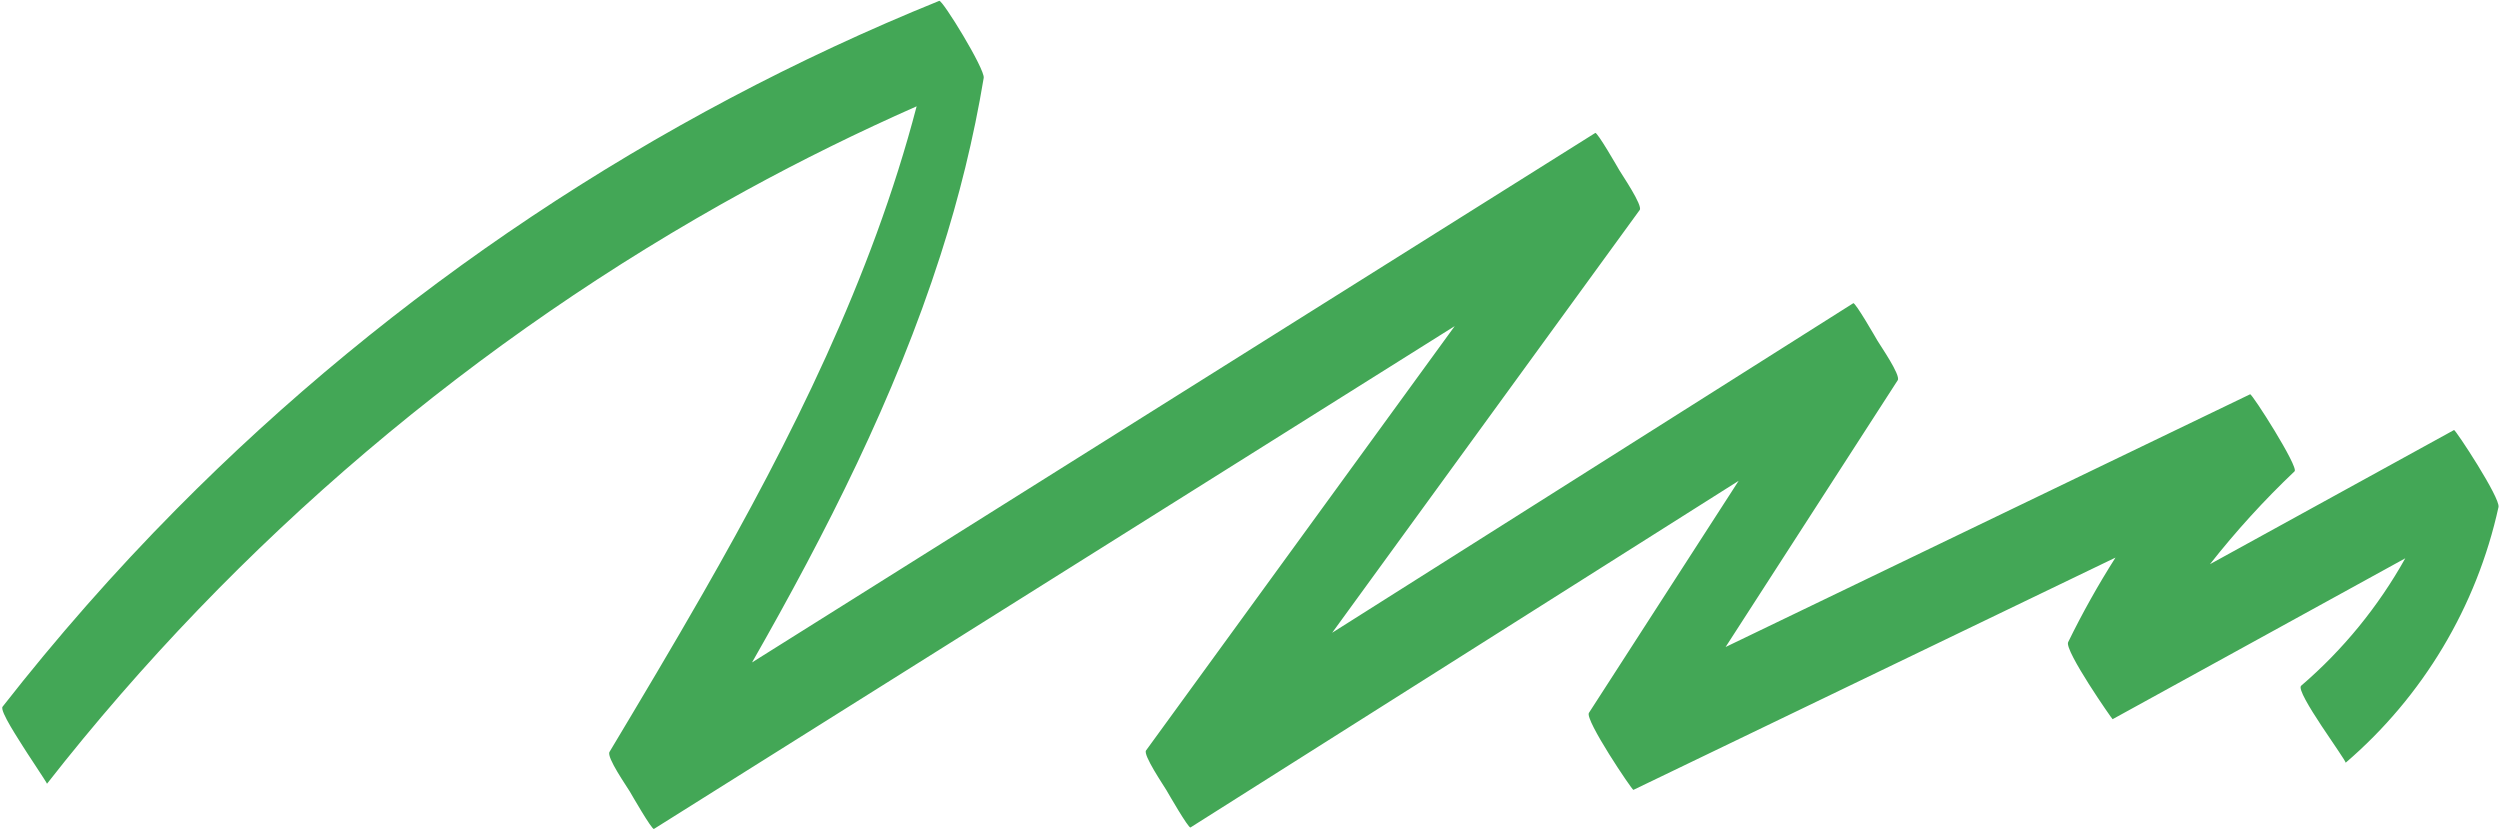 <?xml version="1.0" encoding="UTF-8"?> <svg xmlns="http://www.w3.org/2000/svg" width="852" height="283" viewBox="0 0 852 283" fill="none"><path d="M16.017 267.098C80.691 184.438 162.221 115.288 254.288 64.883C273.243 54.508 292.636 44.962 312.39 36.229C297.095 94.828 269.619 149.682 239.588 202.168C229.202 220.329 218.466 238.305 207.718 256.256C206.634 258.063 213.64 268.041 214.642 269.755C215.212 270.732 222.17 282.862 222.865 282.497C222.867 282.501 222.869 282.504 222.872 282.508C222.876 282.502 222.879 282.496 222.883 282.489C309.981 227.796 397.067 173.116 484.165 118.423C488.034 115.995 491.901 113.565 495.77 111.136C460.702 159.342 425.632 207.548 390.571 255.754C389.476 257.258 396.598 267.714 397.495 269.253C398.065 270.229 405.023 282.348 405.718 281.994C405.72 281.998 405.722 282.001 405.725 282.005C405.73 281.998 405.735 281.991 405.741 281.984C468.005 242.613 530.269 203.235 592.533 163.861C575.524 190.221 558.516 216.578 541.507 242.943C540.015 245.263 556.277 269.369 556.661 269.195C611.424 242.804 666.192 216.417 720.96 190.029C715.059 199.307 709.67 208.926 704.823 218.848C703.459 221.634 719.837 245.169 719.977 245.099C753.227 226.825 786.471 208.548 819.718 190.269C810.582 206.621 798.61 221.368 784.231 233.698C782.004 235.609 799.921 259.483 799.385 259.95C825.73 237.358 844.067 206.7 851.492 172.802C852.168 169.701 836.769 146.318 836.338 146.551C808.606 161.792 780.879 177.037 753.151 192.281C761.97 181.071 771.595 170.483 781.993 160.621C783.485 159.211 767.48 134.066 766.839 134.37C707.256 163.084 647.669 191.792 588.08 220.503C607.636 190.197 627.192 159.892 646.748 129.579C647.844 127.889 640.78 117.724 639.824 116.08C639.254 115.103 632.296 102.984 631.601 103.339C631.599 103.335 631.597 103.331 631.594 103.328C631.59 103.335 631.585 103.341 631.581 103.348C572.387 140.778 513.194 178.213 454 215.646C488.941 167.615 523.884 119.583 558.819 71.552C559.915 70.048 552.792 59.592 551.895 58.053C551.325 57.076 544.367 44.946 543.672 45.312C543.67 45.308 543.667 45.305 543.665 45.301C543.66 45.308 543.655 45.315 543.65 45.322C456.554 100.014 369.469 154.694 282.372 209.385C273.678 214.842 264.988 220.3 256.295 225.758C281.64 181.33 304.867 135.666 320.537 86.904C326.878 67.157 331.856 47.014 335.248 26.544C335.737 23.594 321.178 -0.139 320.094 0.292C222.804 39.681 133.872 98.992 60.047 173.598C39.029 194.837 19.282 217.312 0.877 240.848C-0.219 242.247 6.939 252.866 7.801 254.347C8.383 255.406 16.134 266.947 16.017 267.098Z" fill="#43A756"></path></svg> 